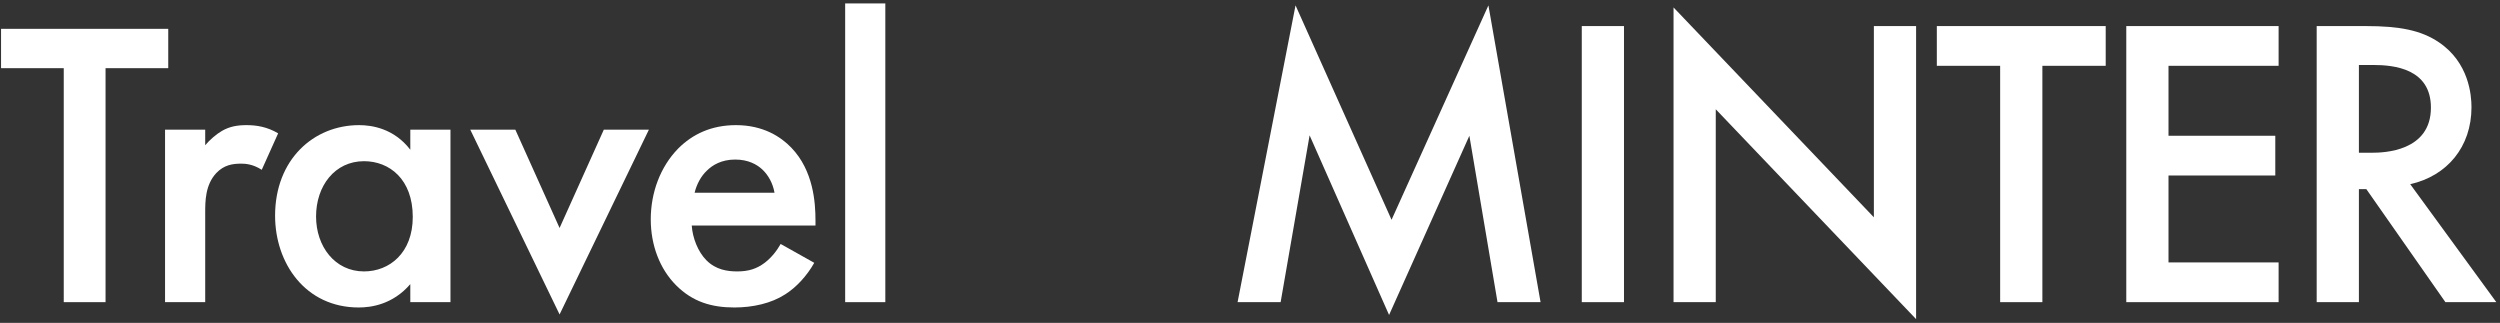 <svg width="604" height="78" viewBox="0 0 604 78" fill="none" xmlns="http://www.w3.org/2000/svg">
<rect x="0" y="0" width="604" height="78" fill="#333333" stroke="none"/>
<path d="M204.192 0.829H213.894V73H204.192V0.829Z" fill="white"/>
<path d="M188.607 58.942L196.725 63.496C194.943 66.664 192.369 69.436 189.696 71.119C186.33 73.297 181.875 74.287 177.42 74.287C171.876 74.287 167.322 72.901 163.362 68.941C159.402 64.981 157.224 59.239 157.224 53.002C157.224 46.567 159.501 40.33 163.857 35.875C167.322 32.41 171.876 30.232 177.816 30.232C184.449 30.232 188.706 33.103 191.181 35.677C196.527 41.221 197.022 48.943 197.022 53.299V54.487H167.124C167.322 57.457 168.609 60.823 170.688 62.902C172.965 65.179 175.737 65.575 178.113 65.575C180.786 65.575 182.766 64.981 184.746 63.496C186.429 62.209 187.716 60.526 188.607 58.942ZM167.817 46.567H187.122C186.726 44.29 185.637 42.31 184.152 40.924C182.865 39.736 180.786 38.548 177.618 38.548C174.252 38.548 172.074 39.934 170.787 41.221C169.401 42.508 168.312 44.488 167.817 46.567Z" fill="white"/>
<path d="M113.612 31.321H124.502L135.194 55.081L145.886 31.321H156.776L135.194 75.97L113.612 31.321Z" fill="white"/>
<path d="M99.131 36.172V31.321H108.833V73H99.131V68.644C94.874 73.594 89.627 74.287 86.657 74.287C73.787 74.287 66.461 63.595 66.461 52.111C66.461 38.548 75.767 30.232 86.756 30.232C89.825 30.232 95.171 31.024 99.131 36.172ZM87.944 38.944C80.915 38.944 76.361 44.884 76.361 52.309C76.361 59.536 80.915 65.575 87.944 65.575C94.082 65.575 99.725 61.12 99.725 52.408C99.725 43.3 94.082 38.944 87.944 38.944Z" fill="white"/>
<path d="M39.875 73V31.321H49.577V35.083C50.666 33.796 52.25 32.41 53.636 31.618C55.517 30.529 57.398 30.232 59.576 30.232C61.952 30.232 64.526 30.628 67.199 32.212L63.239 41.023C61.061 39.637 59.279 39.538 58.289 39.538C56.21 39.538 54.131 39.835 52.25 41.815C49.577 44.686 49.577 48.646 49.577 51.418V73H39.875Z" fill="white"/>
<path d="M40.647 16.471H25.5V73H15.402V16.471H0.255V6.967H40.647V16.471Z" fill="white"/>
<path d="M559.711 6.3H571.611C579.711 6.3 584.911 7.3 589.211 10.2C596.511 15.1 597.111 23 597.111 25.9C597.111 35.5 591.211 42.5 582.311 44.5L603.111 73H590.811L571.711 45.7H569.911V73H559.711V6.3ZM569.911 15.7V36.9H573.111C575.911 36.9 587.311 36.6 587.311 26C587.311 16.6 578.411 15.7 573.411 15.7H569.911Z" fill="white"/>
<path d="M550.511 6.3V15.9H523.911V32.8H549.711V42.4H523.911V63.4H550.511V73H513.711V6.3H550.511Z" fill="white"/>
<path d="M508.738 15.9H493.438V73H483.238V15.9H467.938V6.3H508.738V15.9Z" fill="white"/>
<path d="M414.528 73H404.328V1.8L452.728 52.5V6.3H462.928V77.1L414.528 26.4V73Z" fill="white"/>
<path d="M382.156 6.3H392.356V73H382.156V6.3Z" fill="white"/>
<path d="M309.4 73H299L313 1.3L336.2 53.1L359.6 1.3L372.2 73H361.8L355 32.8L335.6 76.1L316.4 32.7L309.4 73Z" fill="white"/>
</svg>
